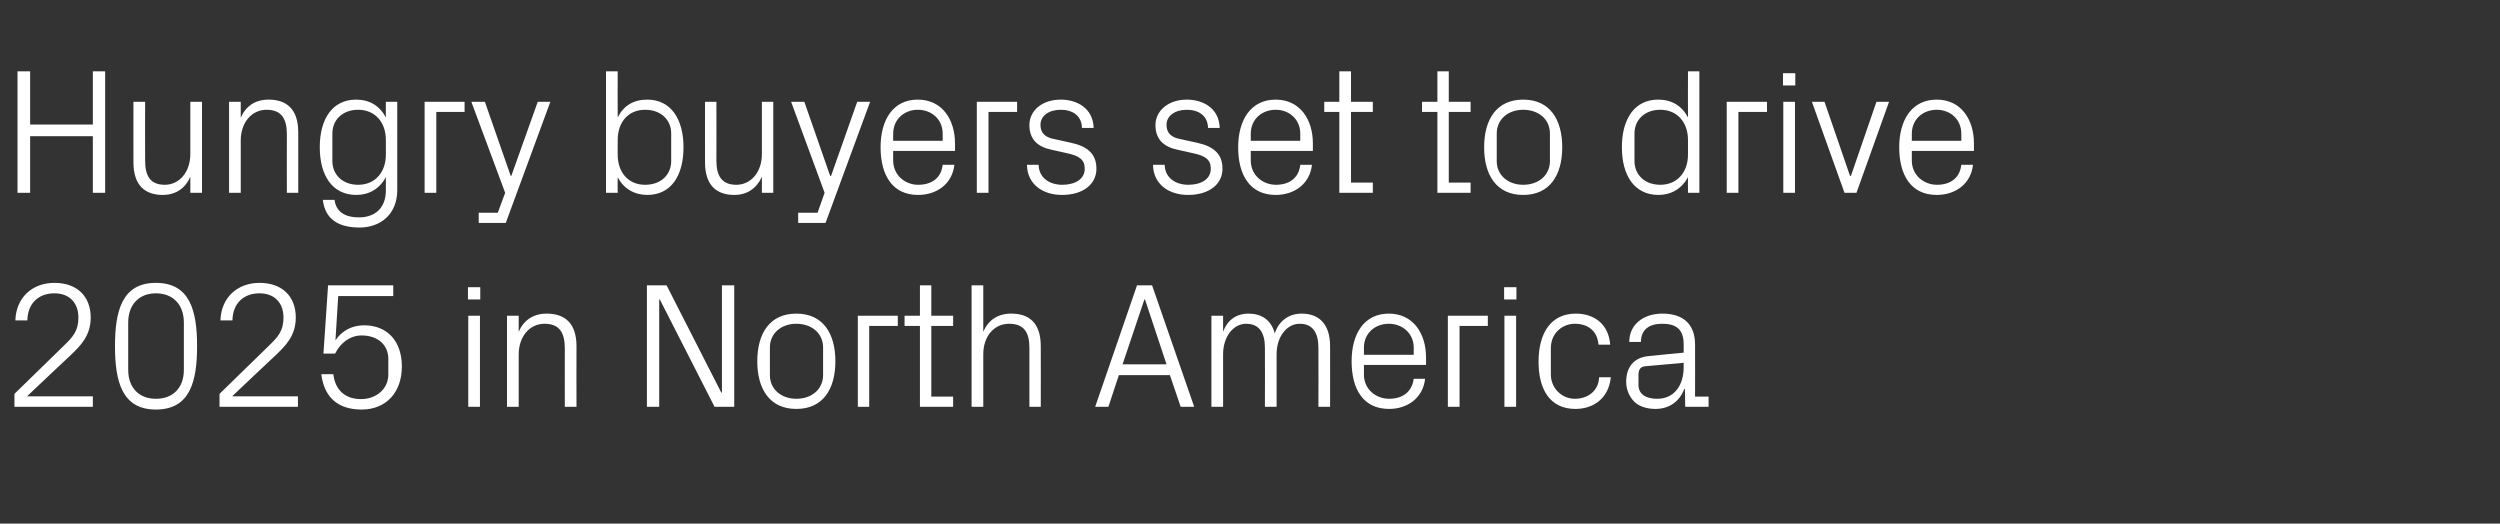 <?xml version="1.0" standalone="no"?><!DOCTYPE svg PUBLIC "-//W3C//DTD SVG 1.1//EN" "http://www.w3.org/Graphics/SVG/1.1/DTD/svg11.dtd"><svg xmlns="http://www.w3.org/2000/svg" version="1.1" width="813.1px" height="170.3px" viewBox="0 -16 813.1 170.3" style="top:-16px"><rect x="0" y="-16" width="813.1" height="170.3" fill="#333333" stroke="none"/>  <desc>Hungry buyers set to drive 2025 in North America</desc>  <defs/>  <g id="Polygon66792">    <path d="M 8.9 112.9 L 30.2 112.9 L 30.2 116.3 L 4.7 116.3 L 4.7 112.1 C 4.7 112.1 20.88 96.28 20.9 96.3 C 23.7 93.6 25.5 91.6 25.5 87.3 C 25.5 82.5 22.6 79.4 17.7 79.4 C 12.5 79.4 9 82.7 8.9 88.2 C 8.9 88.2 5 88.2 5 88.2 C 5.2 80.9 10.4 76 17.7 76 C 25 76 29.5 80.3 29.5 87.3 C 29.5 93.3 26 96.6 23.1 99.4 C 23.08 99.35 8.9 112.8 8.9 112.8 L 8.9 112.9 Z M 50.7 117.2 C 39.7 117.2 37.4 108.1 37.4 96.6 C 37.4 85.1 39.7 76 50.7 76 C 61.8 76 64.1 85.1 64.1 96.6 C 64.1 108.1 61.8 117.2 50.7 117.2 Z M 59.8 88.9 C 59.8 83.1 56.3 79.4 50.7 79.4 C 45.2 79.4 41.7 83.1 41.7 88.9 C 41.7 88.9 41.7 104.3 41.7 104.3 C 41.7 110.1 45.2 113.7 50.7 113.7 C 56.3 113.7 59.8 110.1 59.8 104.3 C 59.8 104.3 59.8 88.9 59.8 88.9 Z M 75.6 112.9 L 96.9 112.9 L 96.9 116.3 L 71.4 116.3 L 71.4 112.1 C 71.4 112.1 87.58 96.28 87.6 96.3 C 90.4 93.6 92.2 91.6 92.2 87.3 C 92.2 82.5 89.3 79.4 84.4 79.4 C 79.2 79.4 75.7 82.7 75.6 88.2 C 75.6 88.2 71.7 88.2 71.7 88.2 C 71.9 80.9 77.1 76 84.4 76 C 91.7 76 96.2 80.3 96.2 87.3 C 96.2 93.3 92.7 96.6 89.8 99.4 C 89.78 99.35 75.6 112.8 75.6 112.8 L 75.6 112.9 Z M 105.2 99 L 106.7 76.8 L 127.9 76.8 L 127.9 80.3 L 110 80.3 C 110 80.3 109.1 94.66 109.1 94.7 C 111.2 91.5 114.6 89.8 118.4 89.8 C 126.1 89.8 130.7 95.1 130.7 103.2 C 130.7 111.6 125.6 117.2 117.6 117.2 C 109.8 117.2 105.4 113.1 104.5 105.7 C 104.5 105.7 108.4 105.7 108.4 105.7 C 109 110.7 112.1 113.8 117.4 113.8 C 122.5 113.8 126.3 110.4 126.3 105.8 C 126.3 105.8 126.3 100.7 126.3 100.7 C 126.3 96.3 123 93.1 117.6 93.1 C 113.9 93.1 110.7 95.5 109 99 C 109.04 99.01 105.2 99 105.2 99 Z M 152.3 116.3 L 152.3 86.7 L 156.1 86.7 L 156.1 116.3 L 152.3 116.3 Z M 156.2 81.4 L 152.2 81.4 L 152.2 77.4 L 156.2 77.4 L 156.2 81.4 Z M 183.7 97.3 C 183.7 92.4 182.1 89.3 177.1 89.3 C 172.2 89.3 168.7 93.5 168.7 99.3 C 168.72 99.3 168.7 116.3 168.7 116.3 L 164.9 116.3 L 164.9 86.7 L 168.7 86.7 C 168.7 86.7 168.72 91.87 168.7 91.9 C 170.3 88.2 173.4 86 177.8 86 C 183.6 86 187.5 89 187.5 96.6 C 187.45 96.57 187.5 116.3 187.5 116.3 L 183.7 116.3 C 183.7 116.3 183.68 97.27 183.7 97.3 Z M 234.8 111.7 L 234.8 76.8 L 238.8 76.8 L 238.8 116.3 L 232.4 116.3 L 214.6 81.4 L 214.4 81.4 L 214.4 116.3 L 210.4 116.3 L 210.4 76.8 L 216.8 76.8 L 234.6 111.7 L 234.8 111.7 Z M 259 86 C 267.7 86 271.7 92.5 271.7 101.5 C 271.7 110.5 267.7 117 259 117 C 250.3 117 246.3 110.5 246.3 101.5 C 246.3 92.5 250.3 86 259 86 Z M 267.7 97 C 267.7 92.4 264 89.3 259 89.3 C 254.1 89.3 250.4 92.4 250.4 97 C 250.4 97 250.4 106 250.4 106 C 250.4 110.6 254.1 113.7 259 113.7 C 264 113.7 267.7 110.6 267.7 106 C 267.7 106 267.7 97 267.7 97 Z M 279 86.7 L 292 86.7 L 292 90 L 282.7 90 L 282.7 116.3 L 279 116.3 L 279 86.7 Z M 302.9 113 L 310 113 L 310 116.3 L 299.2 116.3 L 299.2 90 L 294.2 90 L 294.2 86.7 L 299.2 86.7 L 299.2 76.8 L 302.9 76.8 L 302.9 86.7 L 310 86.7 L 310 90 L 302.9 90 L 302.9 113 Z M 334.8 97.1 C 334.8 92.3 333.2 89.3 328.2 89.3 C 323.3 89.3 319.8 93.4 319.8 99.2 C 319.81 99.18 319.8 116.3 319.8 116.3 L 316 116.3 L 316 76.8 L 319.8 76.8 C 319.8 76.8 319.81 91.87 319.8 91.9 C 321.4 88.2 324.4 86 328.9 86 C 334.7 86 338.5 89 338.5 96.6 C 338.54 96.57 338.5 116.3 338.5 116.3 L 334.8 116.3 C 334.8 116.3 334.77 97.15 334.8 97.1 Z M 380.5 106 L 363.9 106 L 360.5 116.3 L 356.2 116.3 L 369.8 76.8 L 374.7 76.8 L 388.4 116.3 L 384 116.3 L 380.5 106 Z M 372.2 81.4 L 365.1 102.5 L 379.4 102.5 L 372.4 81.4 L 372.2 81.4 Z M 394 86.7 L 397.8 86.7 C 397.8 86.7 397.82 91.87 397.8 91.9 C 399.1 88.3 401.9 86 406.1 86 C 410.1 86 413.4 87.9 414.6 92.4 C 415.9 88.6 418.9 86 423.4 86 C 428.6 86 432.6 89 432.6 96.6 C 432.62 96.57 432.6 116.3 432.6 116.3 L 428.8 116.3 C 428.8 116.3 428.85 97.09 428.8 97.1 C 428.8 92.3 427 89.3 422.7 89.3 C 418.6 89.3 415.2 93.4 415.2 99.2 C 415.22 99.18 415.2 116.3 415.2 116.3 L 411.4 116.3 C 411.4 116.3 411.45 97.09 411.4 97.1 C 411.4 92.3 409.6 89.3 405.3 89.3 C 401.2 89.3 397.8 93.4 397.8 99.2 C 397.82 99.18 397.8 116.3 397.8 116.3 L 394 116.3 L 394 86.7 Z M 459.8 97.1 C 459.8 92.3 456 89.3 451.7 89.3 C 447.3 89.3 443.6 92.3 443.6 97.1 C 443.64 97.15 443.6 99.4 443.6 99.4 L 459.8 99.4 C 459.8 99.4 459.76 97.15 459.8 97.1 Z M 463.5 107.2 C 462.8 113.5 457.7 117 451.8 117 C 443.3 117 439.6 110.5 439.6 101.5 C 439.6 92.5 443.7 86 451.7 86 C 459.7 86 463.8 92.6 463.8 100.2 C 463.82 100.17 463.8 102.7 463.8 102.7 L 443.6 102.7 C 443.6 102.7 443.64 105.85 443.6 105.8 C 443.6 110.7 447.6 113.7 451.8 113.7 C 455.9 113.7 459.2 111.7 459.8 107.2 C 459.8 107.2 463.5 107.2 463.5 107.2 Z M 470.9 86.7 L 483.9 86.7 L 483.9 90 L 474.7 90 L 474.7 116.3 L 470.9 116.3 L 470.9 86.7 Z M 489.3 116.3 L 489.3 86.7 L 493.1 86.7 L 493.1 116.3 L 489.3 116.3 Z M 493.2 81.4 L 489.2 81.4 L 489.2 77.4 L 493.2 77.4 L 493.2 81.4 Z M 519.9 96.1 C 519.5 91.3 516.1 89.3 512.2 89.3 C 508.2 89.3 504.4 92.3 504.4 97.2 C 504.4 97.2 504.4 105.8 504.4 105.8 C 504.4 110.3 508 113.7 512.2 113.7 C 516.4 113.7 519.9 111.2 520.1 106.7 C 520.1 106.7 523.9 106.7 523.9 106.7 C 523.2 113.7 518.1 117 512.4 117 C 504 117 500.4 110.5 500.4 101.7 C 500.4 92.2 504.5 86 512.5 86 C 518.5 86 523.2 89.4 523.7 96.1 C 523.7 96.1 519.9 96.1 519.9 96.1 Z M 547.6 96 C 547.6 90.8 544.8 89.3 540.6 89.3 C 536.4 89.3 533.7 91.2 533.7 95.2 C 533.7 95.2 529.9 95.2 529.9 95.2 C 529.9 89.7 534.3 86 540.7 86 C 547.1 86 551.3 89.1 551.3 96.1 C 551.34 96.11 551.3 113 551.3 113 L 555.7 113 L 555.7 116.3 L 548.1 116.3 L 548 110.5 C 548 110.5 547.8 110.55 547.8 110.5 C 546.2 114.7 542.8 117 538.4 117 C 535.5 117 532.8 116.1 531.3 114.4 C 529.8 112.8 528.9 110.5 528.9 108.2 C 528.9 103.5 531.3 100.2 536.4 99.8 C 536.43 99.76 547.6 98.7 547.6 98.7 C 547.6 98.7 547.63 95.99 547.6 96 Z M 535.3 103.1 C 533.5 103.2 532.9 104.2 532.9 106 C 532.9 106 532.9 109.2 532.9 109.2 C 532.9 112.2 535.3 113.7 539 113.7 C 544.4 113.7 547.6 109.5 547.6 103.4 C 547.63 103.41 547.6 102 547.6 102 C 547.6 102 535.33 103.07 535.3 103.1 Z " stroke="none" fill="#fff"/>  </g>  <g id="Polygon66791">    <path d="M 30.2 28.3 L 9.8 28.3 L 9.8 46.7 L 5.7 46.7 L 5.7 7.2 L 9.8 7.2 L 9.8 24.5 L 30.2 24.5 L 30.2 7.2 L 34.2 7.2 L 34.2 46.7 L 30.2 46.7 L 30.2 28.3 Z M 47.2 36.2 C 47.2 41 48.7 44.1 53.6 44.1 C 58.3 44.1 61.9 40 61.9 34.1 C 61.89 34.1 61.9 17.1 61.9 17.1 L 65.7 17.1 L 65.7 46.7 L 61.9 46.7 C 61.9 46.7 61.89 41.53 61.9 41.5 C 60.3 45.2 57.2 47.4 52.9 47.4 C 47.3 47.4 43.4 44.4 43.4 36.8 C 43.38 36.83 43.4 17.1 43.4 17.1 L 47.2 17.1 C 47.2 17.1 47.15 36.19 47.2 36.2 Z M 93.3 27.7 C 93.3 22.8 91.7 19.7 86.7 19.7 C 81.8 19.7 78.3 23.9 78.3 29.7 C 78.3 29.7 78.3 46.7 78.3 46.7 L 74.5 46.7 L 74.5 17.1 L 78.3 17.1 C 78.3 17.1 78.3 22.27 78.3 22.3 C 79.9 18.6 82.9 16.4 87.4 16.4 C 93.1 16.4 97 19.4 97 27 C 97.03 26.97 97 46.7 97 46.7 L 93.3 46.7 C 93.3 46.7 93.26 27.67 93.3 27.7 Z M 129.2 45.8 C 129.2 54 123.4 58 117 58 C 111 58 105.8 56 105 49 C 105 49 108.8 49 108.8 49 C 109.3 52.7 111.9 54.7 116.8 54.7 C 121.7 54.7 125.5 51.9 125.5 45.9 C 125.5 45.9 125.5 41.6 125.5 41.6 C 123.5 45.4 120 47.4 115.9 47.4 C 108.1 47.4 104 41.1 104 31.9 C 104 22.7 108.1 16.4 115.8 16.4 C 120.2 16.4 123.5 18.4 125.5 22.2 C 125.45 22.21 125.5 17.1 125.5 17.1 L 129.2 17.1 C 129.2 17.1 129.22 45.82 129.2 45.8 Z M 125.5 29.5 C 125.5 23.8 122 19.7 116.5 19.7 C 111.3 19.7 108.1 23.1 108.1 27.4 C 108.1 27.4 108.1 36.4 108.1 36.4 C 108.1 40.7 111.3 44.1 116.5 44.1 C 122 44.1 125.5 40 125.5 34.3 C 125.5 34.3 125.5 29.5 125.5 29.5 Z M 138.1 17.1 L 151.1 17.1 L 151.1 20.4 L 141.9 20.4 L 141.9 46.7 L 138.1 46.7 L 138.1 17.1 Z M 166.3 41.2 L 174.9 17.1 L 179 17.1 L 164.5 56.5 L 155.7 56.5 L 155.7 53.2 L 161.9 53.2 L 164.3 46.7 L 153.3 17.1 L 157.7 17.1 L 166.1 41.2 L 166.3 41.2 Z M 200.9 34.3 C 200.9 40 204.3 44.1 209.8 44.1 C 215.1 44.1 218.3 40.7 218.3 36.4 C 218.3 36.4 218.3 27.4 218.3 27.4 C 218.3 23.1 215.1 19.7 209.8 19.7 C 204.3 19.7 200.9 23.8 200.9 29.5 C 200.9 29.5 200.9 34.3 200.9 34.3 Z M 197.1 46.7 L 197.1 7.2 L 200.9 7.2 C 200.9 7.2 200.85 22.21 200.9 22.2 C 202.8 18.4 206 16.4 210.5 16.4 C 218.2 16.4 222.3 22.7 222.3 31.9 C 222.3 41.1 218.3 47.4 210.5 47.4 C 206.4 47.4 202.8 45.4 200.9 41.6 C 200.85 41.59 200.9 46.7 200.9 46.7 L 197.1 46.7 Z M 233 36.2 C 233 41 234.6 44.1 239.5 44.1 C 244.2 44.1 247.8 40 247.8 34.1 C 247.77 34.1 247.8 17.1 247.8 17.1 L 251.5 17.1 L 251.5 46.7 L 247.8 46.7 C 247.8 46.7 247.77 41.53 247.8 41.5 C 246.1 45.2 243.1 47.4 238.8 47.4 C 233.2 47.4 229.3 44.4 229.3 36.8 C 229.27 36.83 229.3 17.1 229.3 17.1 L 233 17.1 C 233 17.1 233.04 36.19 233 36.2 Z M 270.3 41.2 L 278.8 17.1 L 283 17.1 L 268.5 56.5 L 259.6 56.5 L 259.6 53.2 L 265.9 53.2 L 268.2 46.7 L 257.3 17.1 L 261.6 17.1 L 270 41.2 L 270.3 41.2 Z M 306.6 27.5 C 306.6 22.7 302.9 19.7 298.5 19.7 C 294.2 19.7 290.5 22.7 290.5 27.5 C 290.46 27.55 290.5 29.8 290.5 29.8 L 306.6 29.8 C 306.6 29.8 306.59 27.55 306.6 27.5 Z M 310.4 37.6 C 309.7 43.9 304.6 47.4 298.6 47.4 C 290.2 47.4 286.4 40.9 286.4 31.9 C 286.4 22.9 290.5 16.4 298.5 16.4 C 306.5 16.4 310.6 23 310.6 30.6 C 310.65 30.57 310.6 33.1 310.6 33.1 L 290.5 33.1 C 290.5 33.1 290.46 36.25 290.5 36.2 C 290.5 41.1 294.5 44.1 298.6 44.1 C 302.8 44.1 306.1 42.1 306.6 37.6 C 306.6 37.6 310.4 37.6 310.4 37.6 Z M 317.7 17.1 L 330.8 17.1 L 330.8 20.4 L 321.5 20.4 L 321.5 46.7 L 317.7 46.7 L 317.7 17.1 Z M 348.2 30.4 C 353.8 31.6 356.6 34.1 356.6 38.9 C 356.6 43.8 352.4 47.4 345.4 47.4 C 339.1 47.4 334.1 43.9 334 37.6 C 334 37.6 337.8 37.6 337.8 37.6 C 337.9 41.9 341.4 44.1 345.5 44.1 C 349.6 44.1 352.8 42.3 352.8 38.9 C 352.8 36 351.2 34.7 346.9 33.8 C 346.9 33.8 342 32.7 342 32.7 C 337.6 31.8 334.8 29.4 334.8 24.7 C 334.8 20 338.9 16.4 345 16.4 C 350.3 16.4 355.5 19.2 355.7 25.6 C 355.7 25.6 351.9 25.6 351.9 25.6 C 351.8 21.5 348.7 19.7 345 19.7 C 341.1 19.7 338.4 21.7 338.4 24.6 C 338.4 27.5 340.2 28.8 343.2 29.3 C 343.2 29.3 348.2 30.4 348.2 30.4 Z M 389.2 30.4 C 394.8 31.6 397.6 34.1 397.6 38.9 C 397.6 43.8 393.4 47.4 386.4 47.4 C 380.1 47.4 375.1 43.9 375 37.6 C 375 37.6 378.8 37.6 378.8 37.6 C 378.9 41.9 382.4 44.1 386.5 44.1 C 390.6 44.1 393.8 42.3 393.8 38.9 C 393.8 36 392.2 34.7 387.9 33.8 C 387.9 33.8 383 32.7 383 32.7 C 378.6 31.8 375.8 29.4 375.8 24.7 C 375.8 20 380 16.4 386 16.4 C 391.3 16.4 396.5 19.2 396.7 25.6 C 396.7 25.6 392.9 25.6 392.9 25.6 C 392.8 21.5 389.7 19.7 386 19.7 C 382.1 19.7 379.4 21.7 379.4 24.6 C 379.4 27.5 381.2 28.8 384.2 29.3 C 384.2 29.3 389.2 30.4 389.2 30.4 Z M 422.9 27.5 C 422.9 22.7 419.2 19.7 414.9 19.7 C 410.5 19.7 406.8 22.7 406.8 27.5 C 406.81 27.55 406.8 29.8 406.8 29.8 L 422.9 29.8 C 422.9 29.8 422.93 27.55 422.9 27.5 Z M 426.7 37.6 C 426 43.9 420.9 47.4 414.9 47.4 C 406.5 47.4 402.7 40.9 402.7 31.9 C 402.7 22.9 406.9 16.4 414.9 16.4 C 422.9 16.4 427 23 427 30.6 C 426.99 30.57 427 33.1 427 33.1 L 406.8 33.1 C 406.8 33.1 406.81 36.25 406.8 36.2 C 406.8 41.1 410.8 44.1 415 44.1 C 419.1 44.1 422.4 42.1 422.9 37.6 C 422.9 37.6 426.7 37.6 426.7 37.6 Z M 439.4 43.4 L 446.5 43.4 L 446.5 46.7 L 435.6 46.7 L 435.6 20.4 L 430.7 20.4 L 430.7 17.1 L 435.6 17.1 L 435.6 7.2 L 439.4 7.2 L 439.4 17.1 L 446.5 17.1 L 446.5 20.4 L 439.4 20.4 L 439.4 43.4 Z M 471.2 43.4 L 478.3 43.4 L 478.3 46.7 L 467.5 46.7 L 467.5 20.4 L 462.5 20.4 L 462.5 17.1 L 467.5 17.1 L 467.5 7.2 L 471.2 7.2 L 471.2 17.1 L 478.3 17.1 L 478.3 20.4 L 471.2 20.4 L 471.2 43.4 Z M 495.4 16.4 C 504.1 16.4 508.1 22.9 508.1 31.9 C 508.1 40.9 504.1 47.4 495.4 47.4 C 486.7 47.4 482.7 40.9 482.7 31.9 C 482.7 22.9 486.7 16.4 495.4 16.4 Z M 504.1 27.4 C 504.1 22.8 500.4 19.7 495.4 19.7 C 490.5 19.7 486.8 22.8 486.8 27.4 C 486.8 27.4 486.8 36.4 486.8 36.4 C 486.8 41 490.5 44.1 495.4 44.1 C 500.4 44.1 504.1 41 504.1 36.4 C 504.1 36.4 504.1 27.4 504.1 27.4 Z M 549 29.5 C 549 23.8 545.5 19.7 540 19.7 C 534.8 19.7 531.6 23.1 531.6 27.4 C 531.6 27.4 531.6 36.4 531.6 36.4 C 531.6 40.7 534.8 44.1 540 44.1 C 545.5 44.1 549 40 549 34.3 C 549 34.3 549 29.5 549 29.5 Z M 549 46.7 C 549 46.7 548.96 41.59 549 41.6 C 547 45.4 543.5 47.4 539.4 47.4 C 531.6 47.4 527.5 41.1 527.5 31.9 C 527.5 22.7 531.6 16.4 539.3 16.4 C 543.7 16.4 547 18.4 549 22.2 C 548.96 22.21 549 7.2 549 7.2 L 552.7 7.2 L 552.7 46.7 L 549 46.7 Z M 561.6 17.1 L 574.7 17.1 L 574.7 20.4 L 565.4 20.4 L 565.4 46.7 L 561.6 46.7 L 561.6 17.1 Z M 580 46.7 L 580 17.1 L 583.8 17.1 L 583.8 46.7 L 580 46.7 Z M 583.9 11.8 L 579.9 11.8 L 579.9 7.8 L 583.9 7.8 L 583.9 11.8 Z M 602 41.2 L 610.3 17.1 L 614.4 17.1 L 603.8 46.7 L 599.9 46.7 L 589.3 17.1 L 593.4 17.1 L 601.7 41.2 L 602 41.2 Z M 637.9 27.5 C 637.9 22.7 634.2 19.7 629.9 19.7 C 625.5 19.7 621.8 22.7 621.8 27.5 C 621.81 27.55 621.8 29.8 621.8 29.8 L 637.9 29.8 C 637.9 29.8 637.93 27.55 637.9 27.5 Z M 641.7 37.6 C 641 43.9 635.9 47.4 629.9 47.4 C 621.5 47.4 617.7 40.9 617.7 31.9 C 617.7 22.9 621.9 16.4 629.9 16.4 C 637.9 16.4 642 23 642 30.6 C 641.99 30.57 642 33.1 642 33.1 L 621.8 33.1 C 621.8 33.1 621.81 36.25 621.8 36.2 C 621.8 41.1 625.8 44.1 630 44.1 C 634.1 44.1 637.4 42.1 637.9 37.6 C 637.9 37.6 641.7 37.6 641.7 37.6 Z " stroke="none" fill="#fff"/>  </g></svg>
